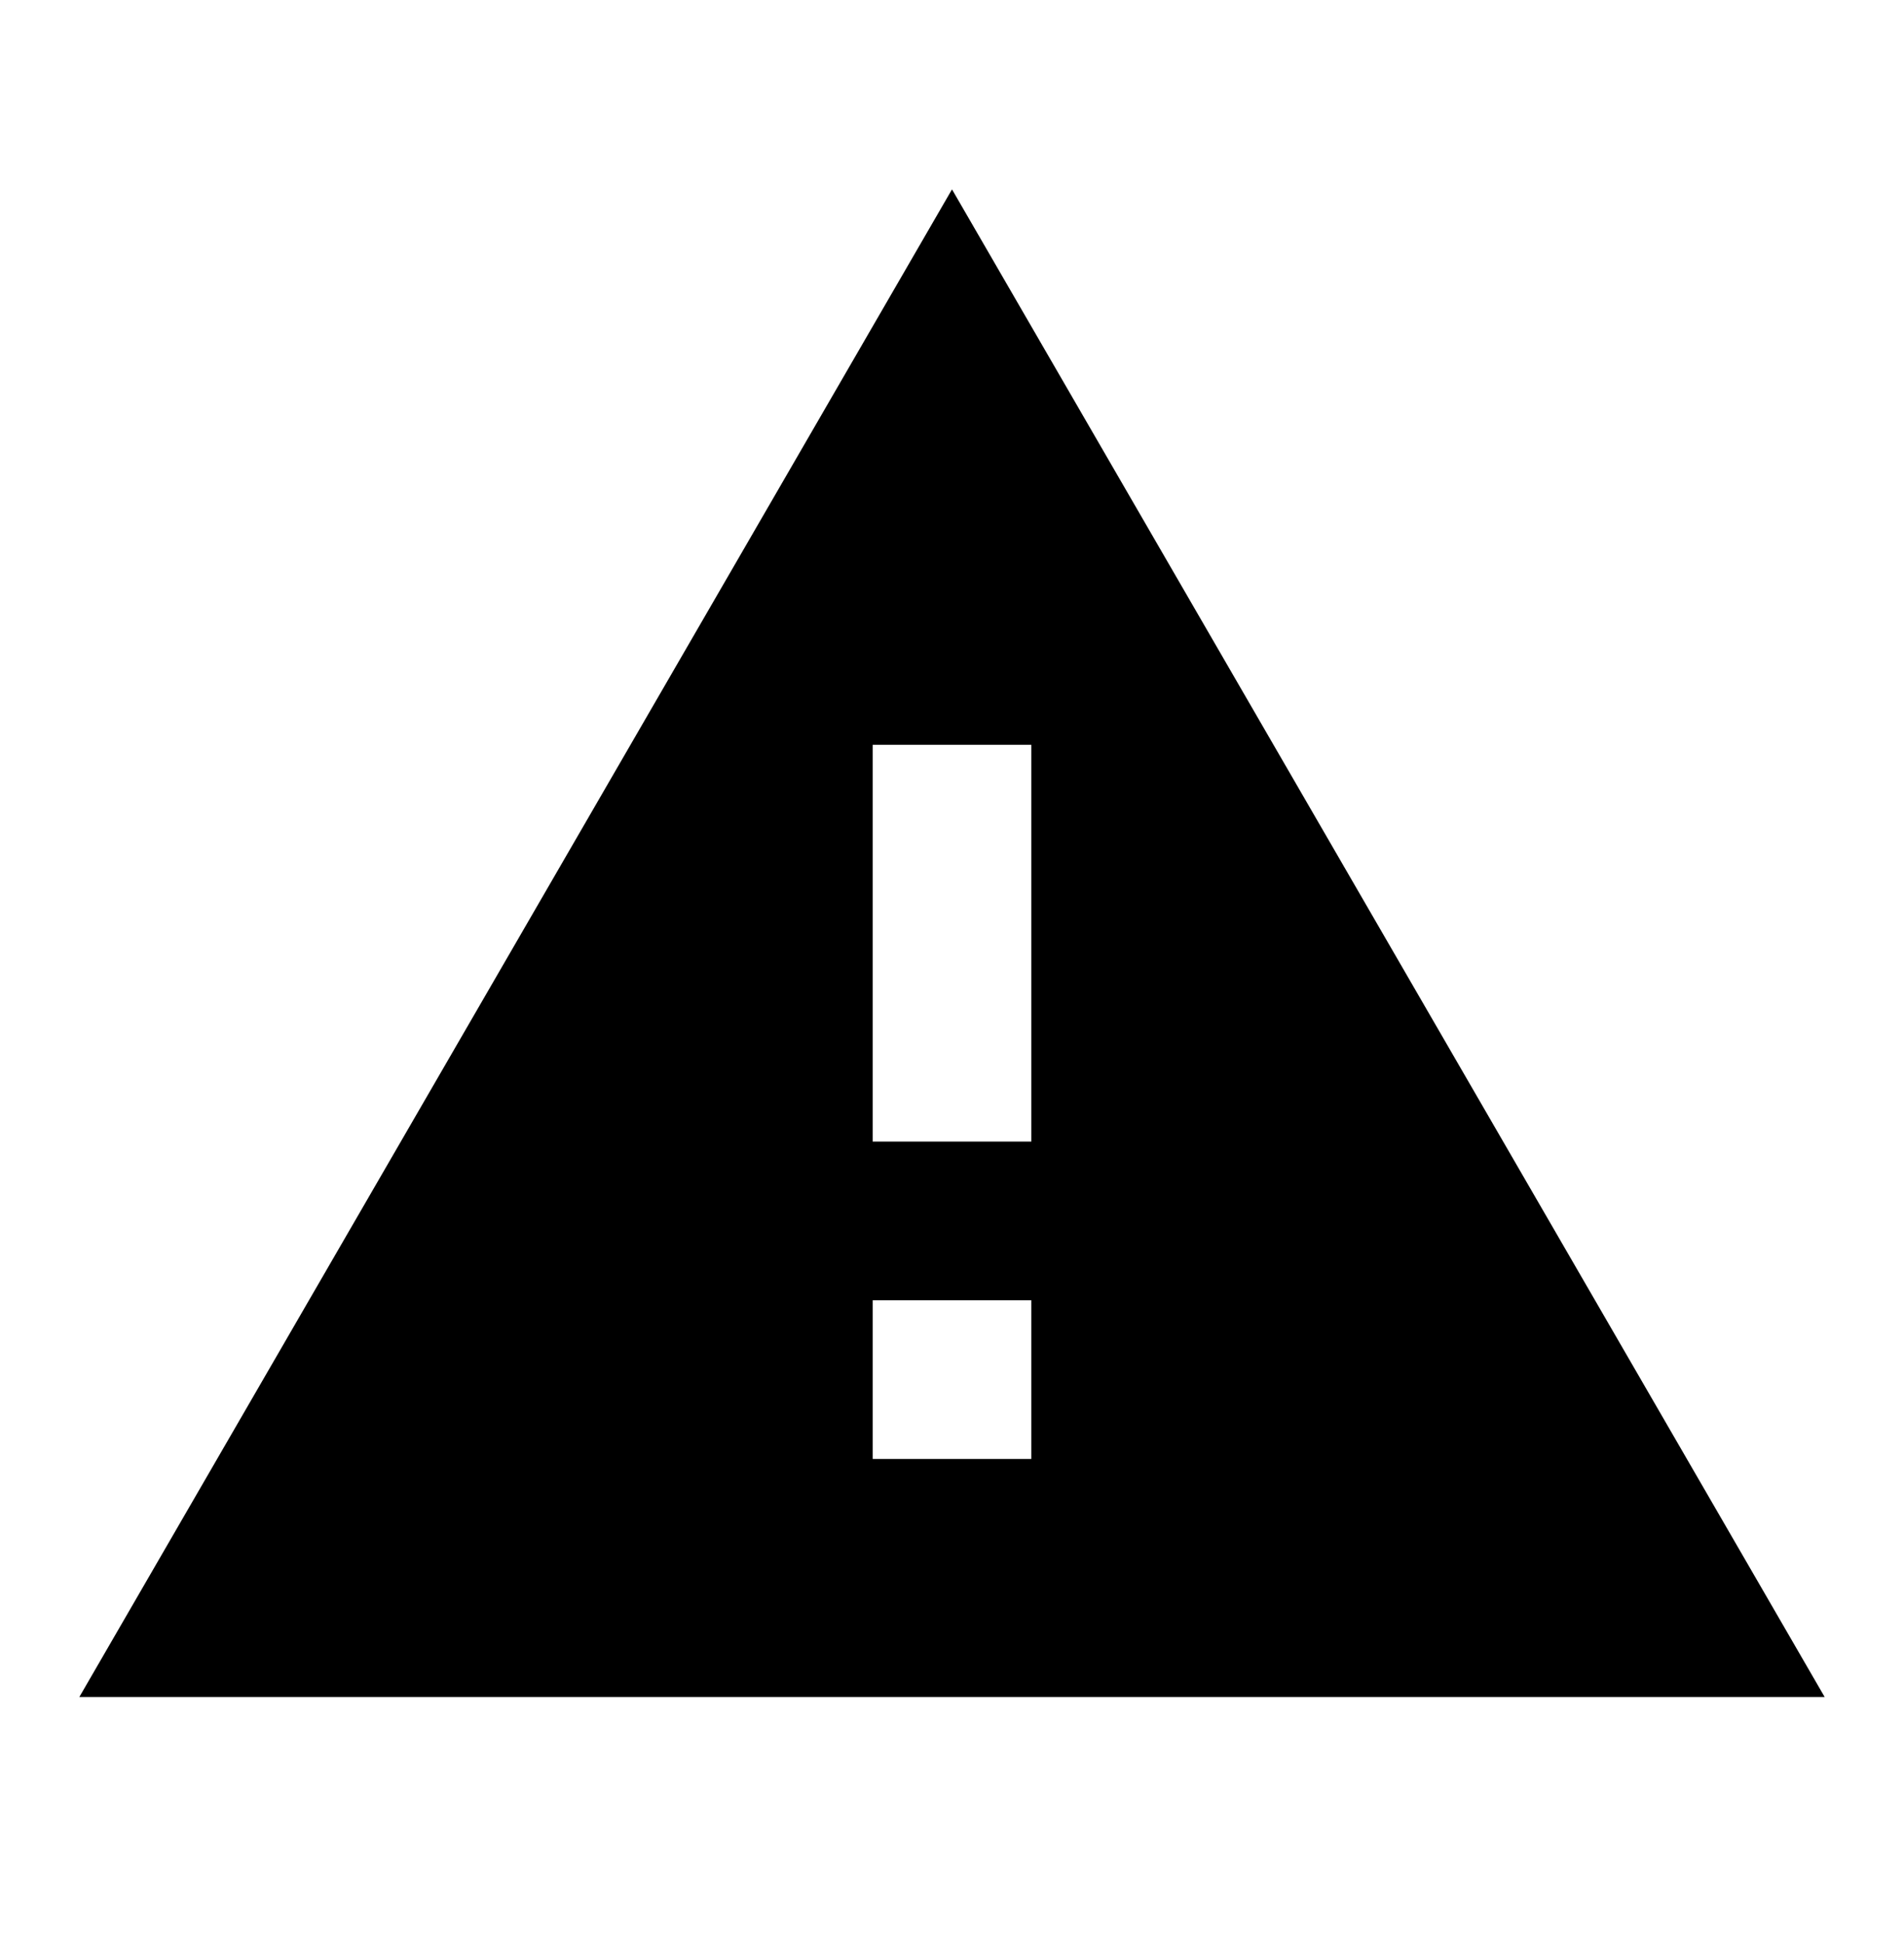 <?xml version="1.0" encoding="UTF-8"?> <svg xmlns="http://www.w3.org/2000/svg" width="48" height="49" viewBox="0 0 48 49" fill="none"><path d="M26 28.773H22V18.773H26M26 36.773H22V32.773H26M2 42.773H46L24 4.773L2 42.773Z" fill="#202020" style="fill:#202020;fill:color(display-p3 0.126 0.126 0.126);fill-opacity:1;"></path></svg> 